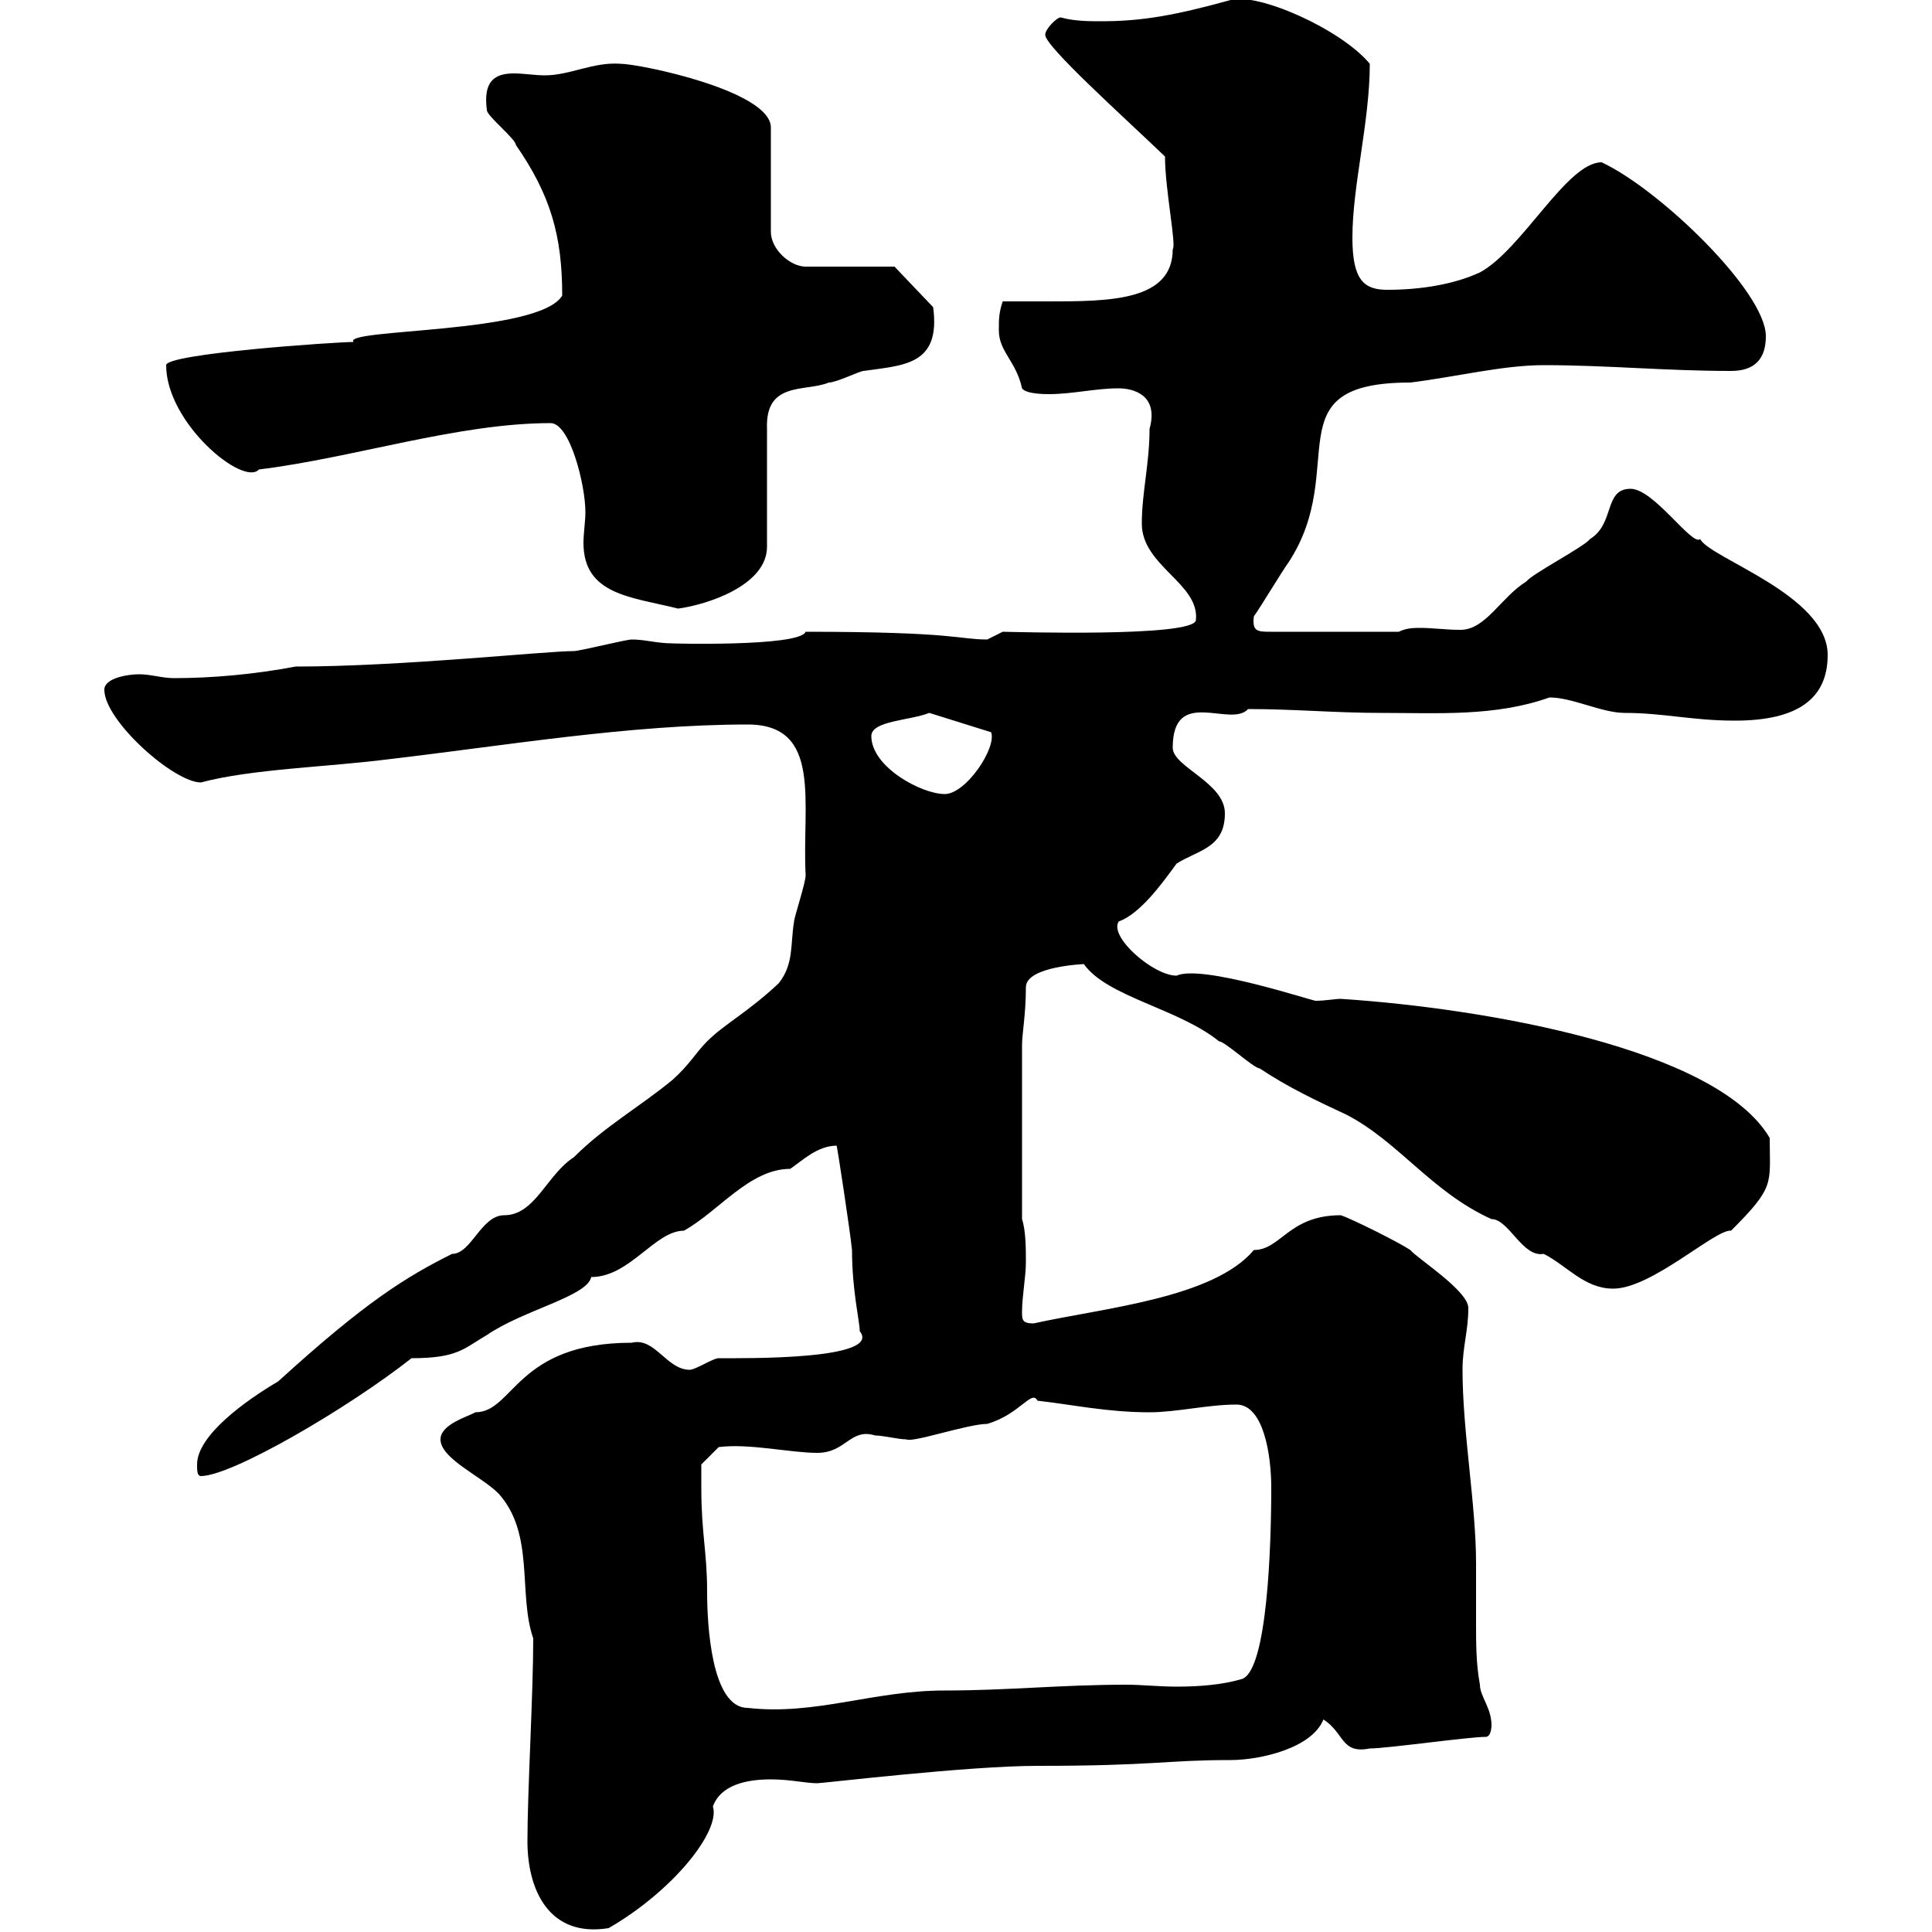 <svg xmlns="http://www.w3.org/2000/svg" xmlns:xlink="http://www.w3.org/1999/xlink" width="300" height="300"><path d="M81.90 285.90C81.90 293.40 85.20 300.90 94.50 299.40C104.40 293.70 111.90 284.40 110.70 280.50C111.90 277.20 115.80 276.30 119.70 276.30C122.70 276.30 125.10 276.90 126.90 276.90C127.80 276.90 150.30 274.20 161.10 274.20C179.40 274.20 180.90 273.30 191.10 273.30C195.60 273.30 203.70 271.50 205.50 267C208.80 269.10 208.20 272.40 212.70 271.50C215.40 271.50 228 269.70 230.70 269.70C231.60 269.70 231.60 267.90 231.60 267.90C231.60 265.20 229.80 263.40 229.80 261.60C229.20 258.30 229.20 255.30 229.20 252C229.20 249 229.20 245.70 229.20 242.70C229.20 233.70 227.10 222.30 227.10 212.70C227.10 209.10 228 206.70 228 203.10C228 200.40 219.90 195.30 219 194.10C217.20 192.90 210 189.30 208.20 188.70C200.10 188.70 198.90 194.10 194.70 194.10C188.40 201.60 171.30 203.10 160.50 205.50C158.70 205.50 158.70 204.90 158.70 203.70C158.70 201.30 159.30 198.30 159.30 195.90C159.30 194.10 159.30 191.10 158.70 189.30L158.70 162.30C158.70 160.50 159.30 157.50 159.30 153.30C159.30 150 168.60 149.70 168.30 149.70C171.90 154.80 183 156.60 189.30 161.70C190.20 161.70 194.70 165.90 195.60 165.90C200.10 168.90 204.60 171 209.10 173.10C217.20 177.30 222.30 185.10 231.60 189.30C234.30 189.30 236.40 195.30 239.70 194.70C243.30 196.50 246 200.10 250.50 200.10C256.50 200.10 266.40 190.80 268.80 191.10C275.70 184.20 274.80 183.90 274.80 176.70C266.70 162.90 231 156.60 208.20 155.10C207.30 155.10 205.80 155.40 204.30 155.40C203.70 155.40 186.60 149.70 182.70 151.50C179.10 151.50 172.20 145.50 173.70 143.10C177 141.90 180.30 137.40 182.70 134.10C186 132 190.20 131.70 190.20 126.30C190.20 121.50 182.10 119.10 182.10 116.10C182.10 106.50 191.10 113.10 193.80 110.10C201 110.10 207.30 110.70 214.50 110.70C223.20 110.70 232.20 111.30 240.60 108.30C244.20 108.30 248.70 110.70 252.30 110.70C258.30 110.70 262.80 111.90 269.40 111.90C279 111.90 283.80 108.60 283.80 101.70C283.80 92.40 265.50 86.70 264 83.70C262.80 84.90 256.80 75.90 253.20 75.90C249 75.90 250.80 81.30 246.90 83.70C246 84.90 237.90 89.10 237 90.30C233.10 92.70 230.70 97.80 226.80 97.80C224.40 97.80 222.60 97.50 220.50 97.50C219.60 97.50 218.40 97.50 217.20 98.10L197.40 98.10C195.30 98.10 194.40 98.10 194.70 95.70C195.60 94.50 199.20 88.50 200.10 87.30C209.70 72.60 197.40 59.40 219 59.40C226.20 58.50 233.40 56.70 239.70 56.70C249.60 56.70 258.60 57.60 268.80 57.60C272.40 57.60 274.20 55.80 274.20 52.20C274.20 45.30 257.70 29.40 248.70 25.20C243.30 25.20 236.40 38.70 229.80 42.30C225.90 44.10 220.80 45 215.40 45C211.80 45 210 43.50 210 36.90C210 28.80 212.70 18.90 212.70 9.90C208.20 4.50 195.30-1.20 191.10 0C182.40 2.40 177.30 3.30 171 3.30C169.20 3.30 166.80 3.30 164.70 2.70C164.10 2.70 162.30 4.50 162.30 5.40C162.30 7.20 174 17.70 180.90 24.30C180.90 29.40 182.70 38.10 182.10 38.70C182.10 46.80 172.20 46.80 162.60 46.80C159.60 46.80 157.20 46.80 155.70 46.80C155.10 48.60 155.10 49.50 155.10 51.30C155.10 54.60 157.80 56.10 158.70 60.30C159.30 61.20 162.30 61.20 162.90 61.20C166.50 61.20 170.10 60.30 173.70 60.30C175.80 60.30 180 61.20 178.50 66.60C178.50 72 177.30 76.50 177.30 81.30C177.30 87.90 186.30 90.60 185.70 96.30C185.40 99 156.90 98.10 155.70 98.10C155.70 98.10 153.30 99.30 153.30 99.30C148.80 99.30 148.50 98.10 125.10 98.10C124.20 100.50 103.20 99.90 104.40 99.90C102 99.90 100.20 99.30 98.10 99.30C97.20 99.30 90 101.10 89.10 101.10C84.60 101.10 62.40 103.50 45.90 103.50C39.60 104.70 33 105.30 27 105.30C25.20 105.30 23.40 104.70 21.60 104.70C19.80 104.70 16.20 105.30 16.20 107.10C16.20 111.90 27 121.50 31.20 121.50C39 119.40 51 119.10 60.30 117.90C78.30 115.80 97.80 112.50 116.10 112.50C127.80 112.50 124.50 124.80 125.10 135.90C125.10 137.10 123.30 142.50 123.30 143.10C122.70 146.70 123.30 149.70 120.90 152.70C116.10 157.20 112.50 159 109.80 161.70C108 163.50 107.10 165.30 104.40 167.70C99.30 171.90 93.90 174.90 89.10 179.70C84.90 182.40 83.10 188.70 78.30 188.70C74.70 188.70 73.20 194.70 70.20 194.70C63 198.30 56.70 202.20 43.20 214.50C38.10 217.50 30.60 222.90 30.60 227.40C30.60 228.30 30.60 229.20 31.20 229.20C36 229.20 54 218.70 63.90 210.90C71.10 210.90 72 209.40 75.60 207.30C81.30 203.40 91.20 201.30 91.80 198.30C97.80 198.30 101.70 191.10 106.20 191.10C111.60 188.10 116.40 181.50 122.70 181.50C124.50 180.30 126.90 177.90 129.90 177.90C129.90 177.30 132 191.10 132.30 194.10C132.30 200.40 133.50 205.20 133.50 206.70C137.10 211.20 115.50 210.90 111.60 210.90C110.70 210.90 108 212.70 107.10 212.70C103.50 212.70 101.70 207.60 98.10 208.50C80.10 208.50 79.80 219.30 73.80 219.30C72.90 219.90 68.40 221.10 68.40 223.50C68.40 226.50 74.70 229.20 77.40 231.90C83.10 238.20 80.40 247.50 82.80 254.40C82.80 263.10 81.90 278.10 81.90 285.90ZM108.90 231C108.90 230.10 108.90 227.40 108.90 227.40L111.60 224.70C116.40 224.10 122.70 225.60 126.90 225.60C131.40 225.60 132 221.70 135.90 222.90C137.10 222.90 139.50 223.50 140.70 223.50C141.60 224.10 150.30 221.10 153.30 221.10C158.40 219.60 160.20 215.70 161.10 217.50C166.50 218.10 171.90 219.30 178.50 219.30C182.70 219.30 187.50 218.10 192 218.10C196.20 218.10 197.40 225.90 197.40 231C197.40 240 196.80 259.20 192.90 260.70C189.90 261.60 186.30 261.90 182.70 261.90C180 261.90 177.30 261.60 174.90 261.60C164.70 261.60 156.60 262.50 146.70 262.50C135.60 262.50 126.60 266.40 116.10 265.20C110.40 265.20 109.80 252 109.80 247.20C109.80 240.90 108.90 238.20 108.90 231ZM135.30 114.30C135.30 111.90 141.30 111.90 144.30 110.70L153.90 113.70C154.80 116.10 150 123.30 146.70 123.30C143.10 123.30 135.30 119.10 135.30 114.30ZM85.50 65.70C88.50 65.70 90.90 75.30 90.90 79.50C90.90 81 90.60 82.80 90.60 84.30C90.60 92.40 98.10 92.70 105.30 94.50C109.80 93.90 119.10 90.90 119.10 84.90L119.10 66.60C118.80 59.10 125.10 60.90 128.70 59.40C129.90 59.40 133.50 57.60 134.10 57.60C140.40 56.70 146.10 56.70 144.90 47.70L138.90 41.40L125.10 41.40C122.70 41.40 119.70 38.70 119.70 36L119.70 19.80C119.70 14.10 99.30 9.90 96.30 9.90C92.10 9.60 88.50 11.70 84.60 11.70C83.10 11.70 81.30 11.40 79.80 11.40C76.80 11.40 75 12.60 75.60 17.10C75.60 18 80.10 21.60 80.10 22.50C85.50 30.30 87.30 36.60 87.30 45.90C83.70 51.90 53.10 51 54.90 53.10C52.20 53.10 25.80 54.90 25.80 56.70C25.80 65.70 37.80 75.60 40.20 72.90C54.90 71.10 71.10 65.70 85.50 65.70Z"/></svg>